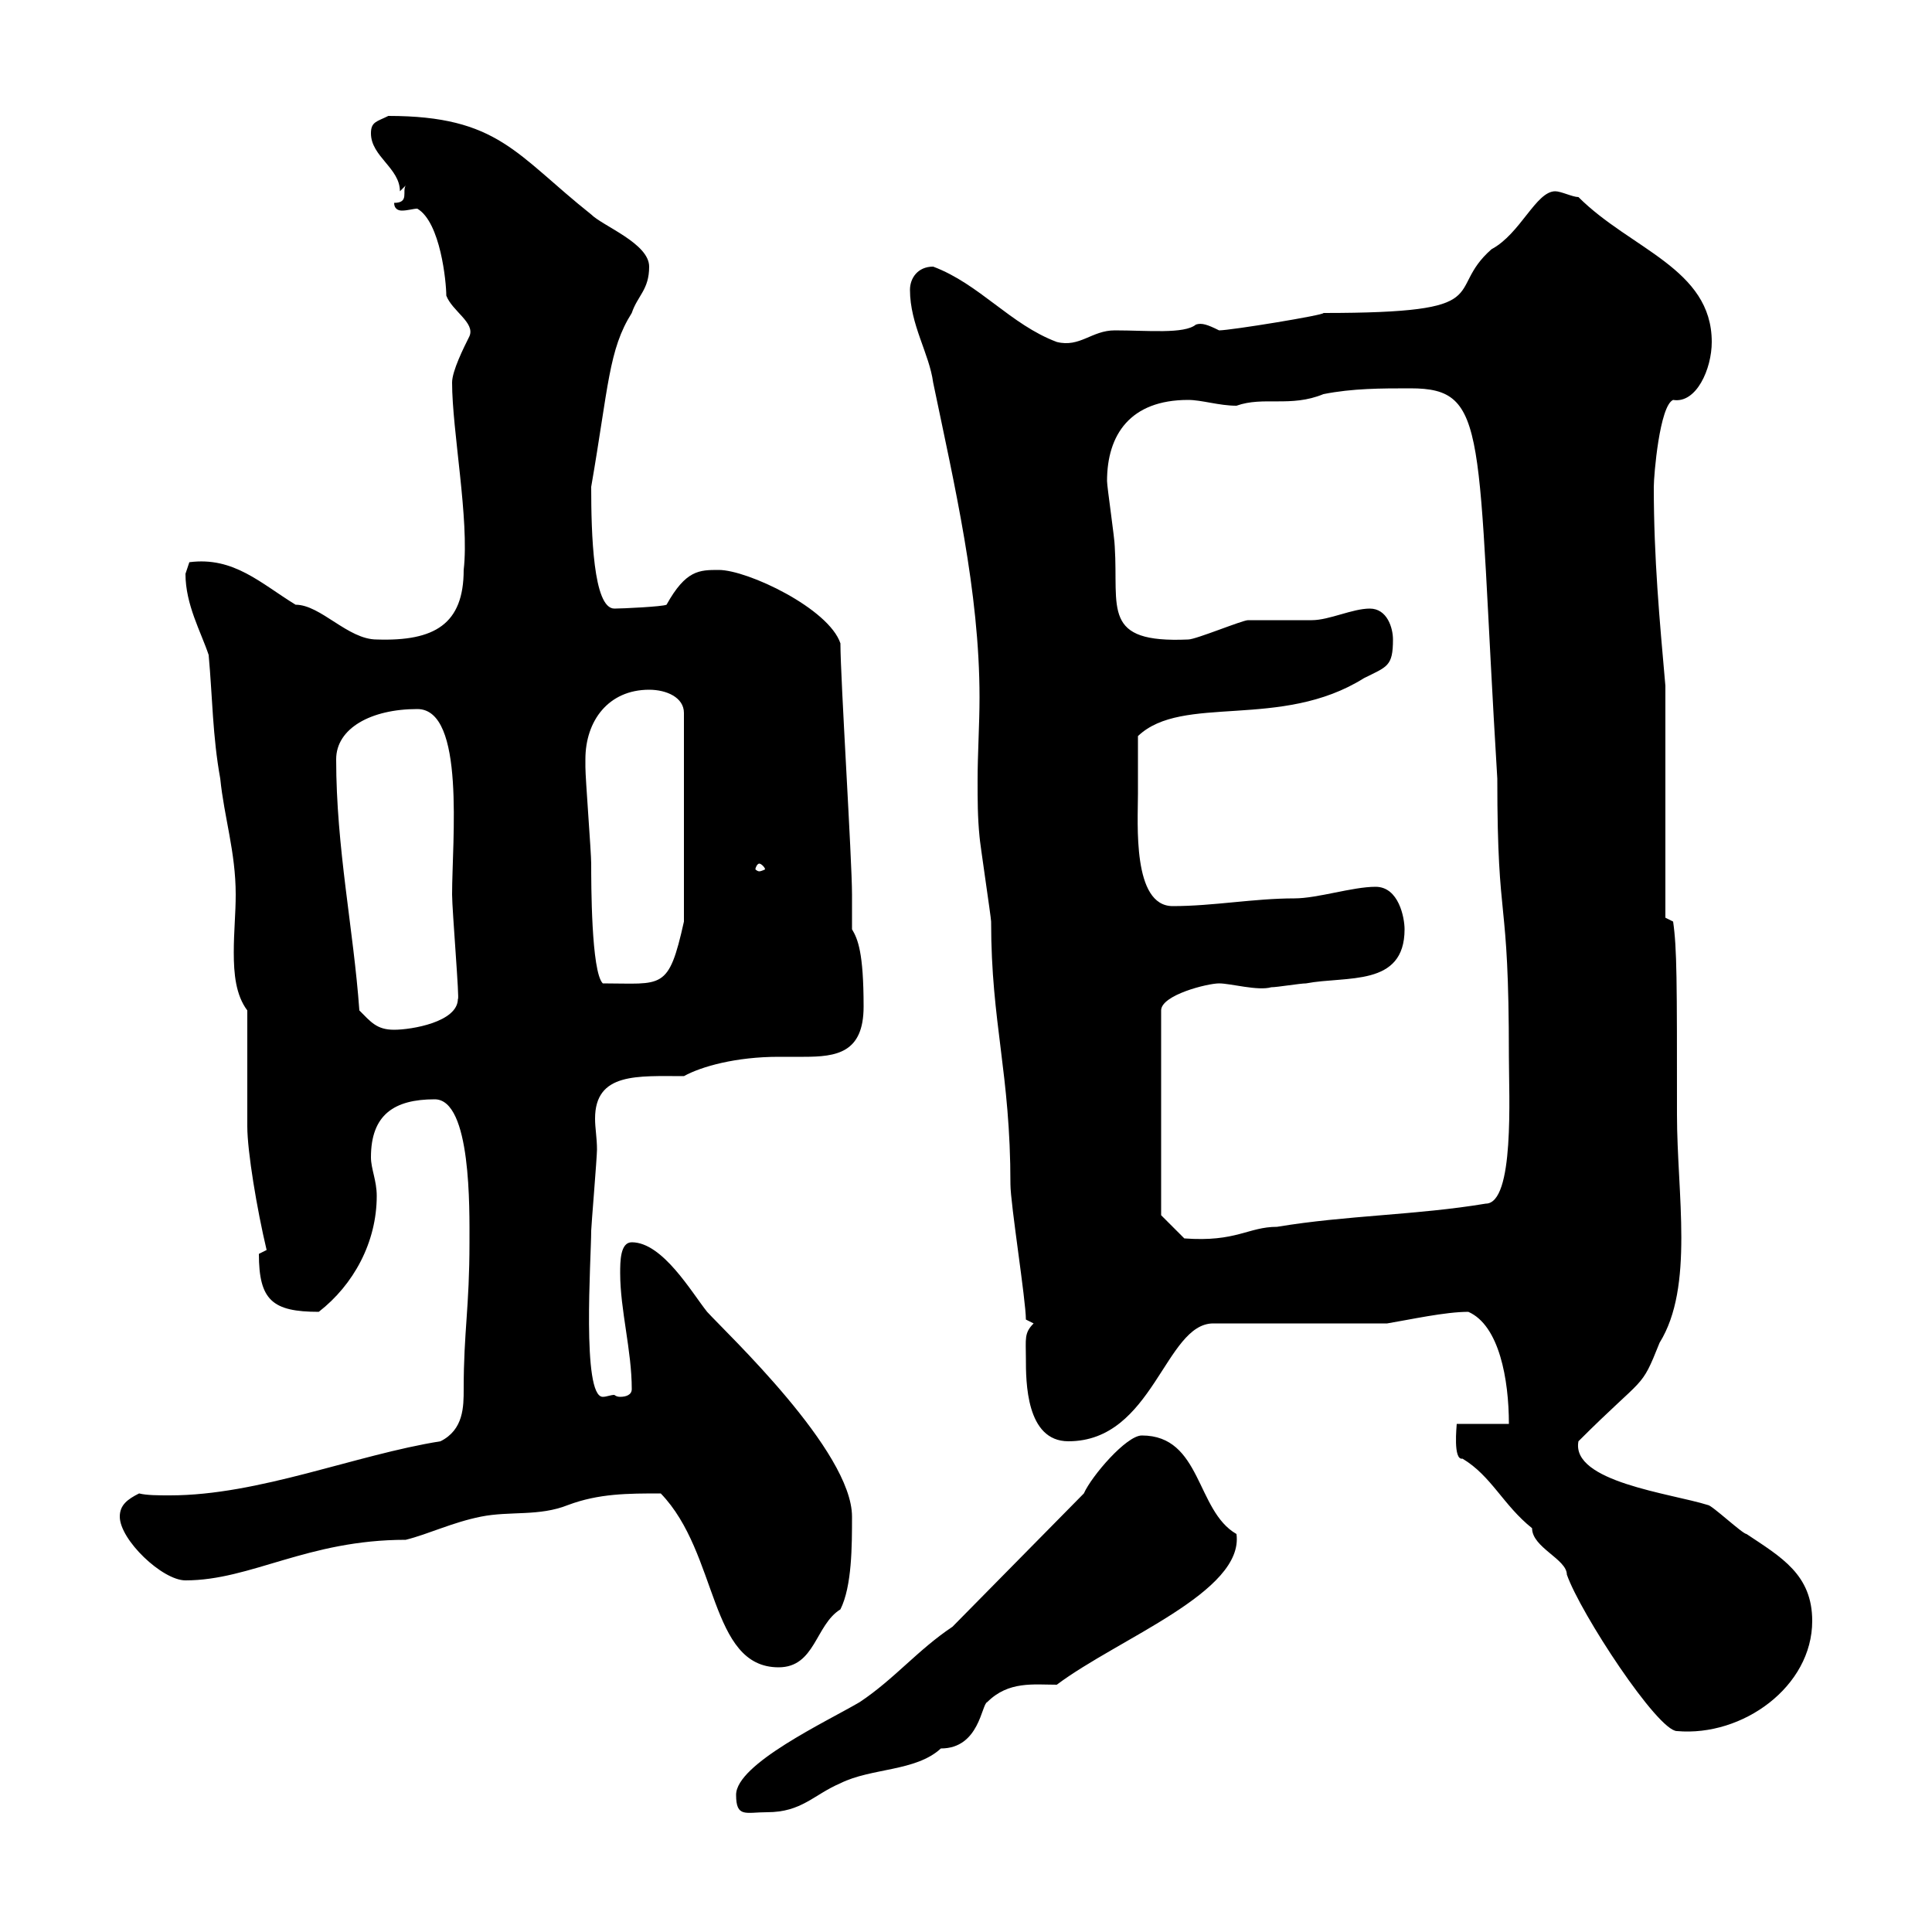 <svg xmlns="http://www.w3.org/2000/svg" xmlns:xlink="http://www.w3.org/1999/xlink" width="300" height="300"><path d="M114.30 278.70C114.30 282.30 115.80 281.40 119.10 281.40C124.50 281.40 126.30 278.70 130.50 276.90C135.30 274.50 142.20 275.10 146.10 271.50C152.10 271.50 152.40 264.60 153.30 264.30C156.60 261 160.50 261.60 164.10 261.60C173.70 254.40 193.20 247.20 192 238.20C185.70 234.60 186.60 222.90 177.30 222.90C174.90 222.90 169.50 229.20 168.30 231.90L147.90 252.60C142.50 256.20 138.90 260.70 133.50 264.30C128.40 267.30 114.30 273.90 114.30 278.70ZM237.90 237.30C237.90 240.30 243.30 242.10 243.30 244.50C245.40 250.50 257.40 268.80 260.40 268.80C270.60 269.70 281.40 261.90 281.40 251.70C281.40 244.50 276.60 241.80 271.20 238.20C270.60 238.20 265.80 233.70 265.20 233.70C259.50 231.90 243.90 230.10 245.10 223.80C255.60 213.30 254.70 216 257.70 208.50C263.10 199.80 260.40 185.40 260.40 173.10C260.40 152.10 260.40 147.30 259.80 143.10L258.60 142.50L258.60 106.50C257.70 96.30 256.80 86.70 256.80 75.60C256.80 73.80 257.70 63 259.80 62.10C263.40 62.70 265.80 57.30 265.80 53.10C265.80 41.70 253.20 38.70 245.10 30.60C244.20 30.60 242.40 29.70 241.50 29.70C238.50 29.70 236.10 36.30 231.60 38.70C224.10 45.30 233.10 48.60 205.50 48.60C205.80 48.90 191.10 51.30 189.30 51.30C187.50 50.40 186.60 50.10 185.70 50.40C183.90 51.90 178.20 51.30 173.10 51.30C169.50 51.30 167.70 54 164.10 53.10C156.90 50.40 152.10 44.10 144.90 41.40C142.50 41.40 141.30 43.20 141.30 45C141.30 50.40 144.30 54.90 144.90 59.40C148.20 75.30 152.10 91.80 152.10 108.30C152.10 112.50 151.80 117 151.80 121.20C151.80 124.20 151.80 126.90 152.10 129.90C152.10 130.50 153.90 142.50 153.90 143.10C153.90 159 156.90 166.50 156.90 183.90C156.90 186.90 159.30 201.90 159.30 204.90C159.30 204.90 160.50 205.50 160.50 205.50C159 207 159.30 207.90 159.30 210.90C159.30 214.50 159.30 223.80 165.90 223.80C179.10 223.80 180.90 205.50 188.40 205.50L215.40 205.50C219 204.90 224.40 203.70 228 203.70C232.80 205.80 234.30 214.20 234.30 221.10L226.20 221.10C226.20 221.40 225.60 226.80 227.10 226.50C231.60 229.20 233.40 233.70 237.90 237.30ZM102.60 231.90C111.60 241.20 110.10 258.90 120.90 258.90C126.60 258.90 126.60 252.30 130.50 249.90C132.30 246.30 132.30 240 132.30 235.50C132.30 225.30 112.80 207 109.80 203.70C107.40 200.70 102.90 192.90 98.10 192.90C96.30 192.90 96.30 195.90 96.30 197.70C96.30 203.40 98.10 209.70 98.10 215.70C98.10 216.60 97.20 216.90 96.30 216.90C95.70 216.90 95.40 216.60 95.40 216.60C94.80 216.60 94.20 216.90 93.60 216.90C90.30 216.90 91.80 195.30 91.80 191.10C91.80 190.50 92.70 179.70 92.70 178.50C92.70 176.70 92.40 175.20 92.40 173.70C92.40 166.50 99 167.10 106.20 167.10C108.90 165.60 114.30 164.10 120.90 164.10C121.80 164.10 123.30 164.10 124.80 164.10C129.90 164.10 134.10 163.50 134.10 156.30C134.10 147.90 133.20 145.80 132.30 144.30C132.30 143.10 132.30 139.50 132.30 138.90C132.30 133.50 130.50 105.30 130.50 99.90C128.70 94.50 116.10 88.50 111.60 88.50C108.60 88.50 106.50 88.50 103.50 93.90C102.90 94.20 96.60 94.50 95.40 94.50C92.10 94.50 91.80 82.80 91.80 75.60C94.50 60 94.50 54.30 98.10 48.60C99 45.90 100.80 45 100.80 41.40C100.80 37.80 93.60 35.10 91.80 33.30C80.10 24 77.40 18 60.30 18C58.50 18.90 57.60 18.90 57.60 20.70C57.60 24.30 62.10 26.10 62.10 29.70C62.10 29.70 63 28.80 63 28.80C62.40 29.70 63.60 31.50 61.20 31.50C61.20 32.40 61.80 32.70 62.40 32.70C63.30 32.70 64.20 32.40 64.80 32.40C68.40 34.50 69.30 43.80 69.30 45.90C70.20 48.30 73.80 50.10 72.90 52.20C72 54 70.20 57.60 70.20 59.40C70.20 66.90 72.90 80.70 72 88.50C72 96.90 67.50 99.60 58.50 99.30C54 99.30 49.80 93.90 45.90 93.90C40.50 90.60 36.30 86.40 29.40 87.30C29.40 87.30 28.80 89.10 28.80 89.10C28.80 93.90 31.20 98.10 32.40 101.70C33 108.30 33 114.30 34.20 120.90C34.80 126.90 36.60 132.30 36.60 138.90C36.60 141.90 36.30 144.60 36.30 147.90C36.30 151.20 36.60 154.50 38.40 156.90C38.40 159.90 38.40 172.50 38.40 174.90C38.40 178.80 39.90 187.80 41.40 194.10C41.40 194.10 40.20 194.70 40.20 194.70C40.20 201.90 42.30 203.70 49.50 203.70C54.90 199.50 58.50 192.90 58.50 185.70C58.50 183.30 57.60 181.50 57.60 179.70C57.60 173.10 61.20 170.70 67.50 170.70C73.20 170.70 72.90 187.80 72.90 192.90C72.90 203.10 72 206.70 72 215.70C72 218.40 72 222 68.40 223.80C55.20 225.90 40.20 232.20 26.40 232.20C24.60 232.20 22.80 232.20 21.60 231.90C19.80 232.80 18.60 233.70 18.60 235.50C18.60 239.10 25.20 245.40 28.80 245.40C39 245.40 47.70 239.10 63 239.10C66.60 238.20 70.20 236.40 74.70 235.50C79.20 234.60 83.70 235.50 88.20 233.70C93 231.90 97.50 231.90 102.60 231.90ZM180.30 188.70L180.30 156.90C180.30 154.50 187.50 152.70 189.30 152.70C191.10 152.70 195.30 153.90 197.40 153.30C198.30 153.30 201.90 152.70 202.80 152.70C209.10 151.50 218.10 153.30 218.10 144.30C218.10 142.50 217.20 137.70 213.60 137.70C210 137.70 204.60 139.50 201 139.50C194.70 139.50 188.40 140.70 182.10 140.70C175.80 140.70 176.70 127.80 176.70 123.30C176.70 121.20 176.70 117.30 176.70 114.30C183.60 107.70 198.90 113.40 211.80 105.30C215.40 103.50 216.30 103.50 216.30 99.30C216.30 97.50 215.40 94.50 212.70 94.50C210 94.50 206.40 96.30 203.70 96.30C202.80 96.30 194.70 96.30 193.80 96.30C192.90 96.30 185.70 99.30 184.50 99.30C171 99.90 173.70 94.50 173.10 84.90C173.10 83.70 171.90 75.60 171.90 74.70C171.90 67.50 175.50 62.10 184.50 62.10C186.60 62.10 189.30 63 192 63C196.20 61.50 200.40 63.30 205.50 61.20C210 60.30 214.50 60.30 219 60.30C231.30 60.30 229.20 66.90 232.50 120.90C232.50 144.90 234.30 137.70 234.30 164.10C234.30 170.10 235.20 186.90 230.70 186.90C219.90 188.70 209.10 188.70 198.30 190.50C193.80 190.50 192 192.90 183.90 192.30ZM55.80 156.90C54.90 144.30 52.20 131.70 52.20 117.90C52.20 113.10 57.60 110.10 64.80 110.10C72.30 110.10 70.20 130.50 70.20 138.90C70.20 141.30 71.40 155.70 71.10 155.10C71.10 158.70 63.90 159.90 61.20 159.90C58.50 159.90 57.60 158.70 55.80 156.90ZM90.90 117.90C90.90 111.90 94.50 107.10 100.80 107.10C103.50 107.10 106.20 108.30 106.20 110.70L106.20 143.10C103.80 153.90 102.90 152.70 93.60 152.70C91.80 150.90 91.80 137.10 91.80 134.10C91.80 132.30 90.90 120.90 90.90 119.10C90.90 119.10 90.90 117.90 90.90 117.90ZM117.90 134.10C118.20 134.10 118.80 134.70 118.80 135C118.80 135 118.20 135.30 117.90 135.30C117.60 135.30 117.30 135 117.30 135C117.30 134.70 117.60 134.10 117.90 134.10Z"/></svg>